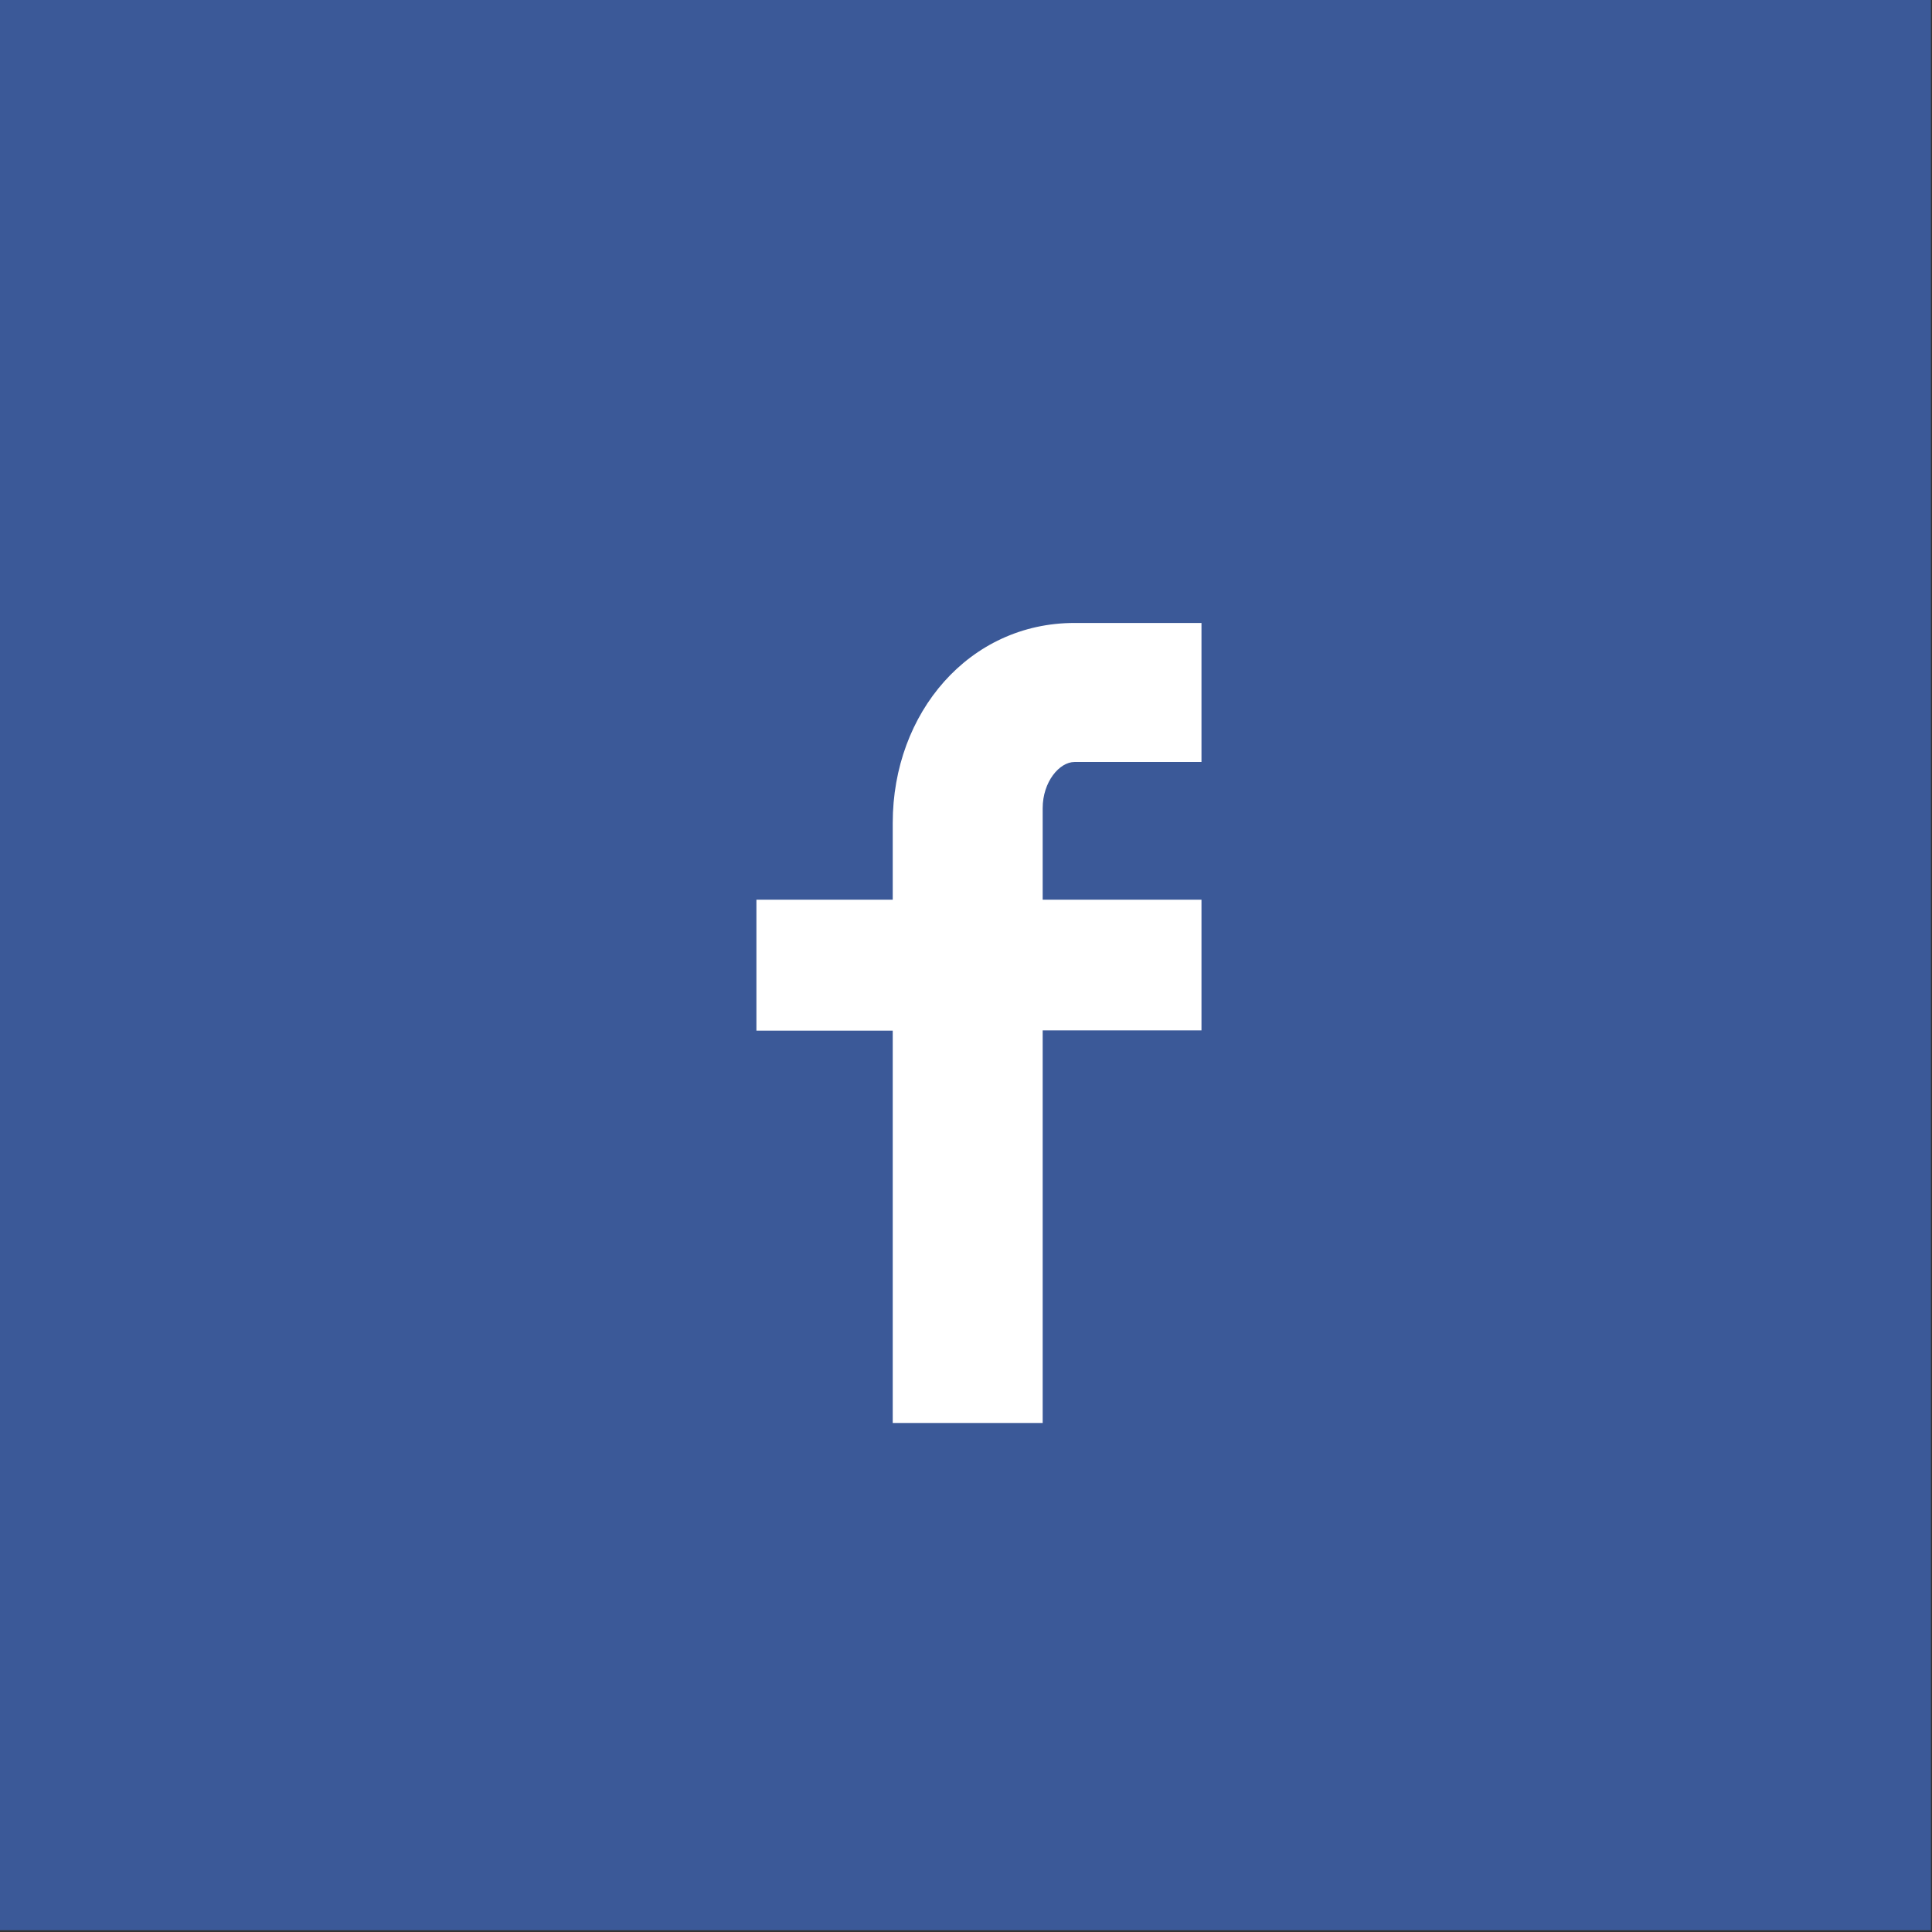 <svg xmlns="http://www.w3.org/2000/svg" viewBox="0 0 141.73 141.73"><rect x="0" y="0" width="141.73" height="141.73" fill="#333333" stroke="none"/><defs><style>.cls-1{fill:rgba(255,255,255,0);}.cls-2{fill:#3b5998;}.cls-3{fill:#fff;}</style></defs><title>ico social_sq</title><g id="bg"><rect class="cls-1" x="-2627.23" y="-2015.66" width="9641.56" height="3990.48"/><rect class="cls-1" x="-3639.23" y="-2015.66" width="9641.56" height="3990.48"/></g><g id="Vrstva_1" data-name="Vrstva 1"><rect class="cls-2" x="-0.01" y="-0.06" width="141.66" height="141.66"/><path id="ico_social_facebook_shape_mono-white" data-name="ico social facebook shape mono-white" class="cls-3" d="M88.14,55.9H78.82c-1.1,0-2.33,1.45-2.33,3.39V66H88.14v9.59H76.49v28.8h-11V75.61h-10V66h10V60.37c0-8.09,5.62-14.67,13.33-14.67h9.32Z"/></g></svg>